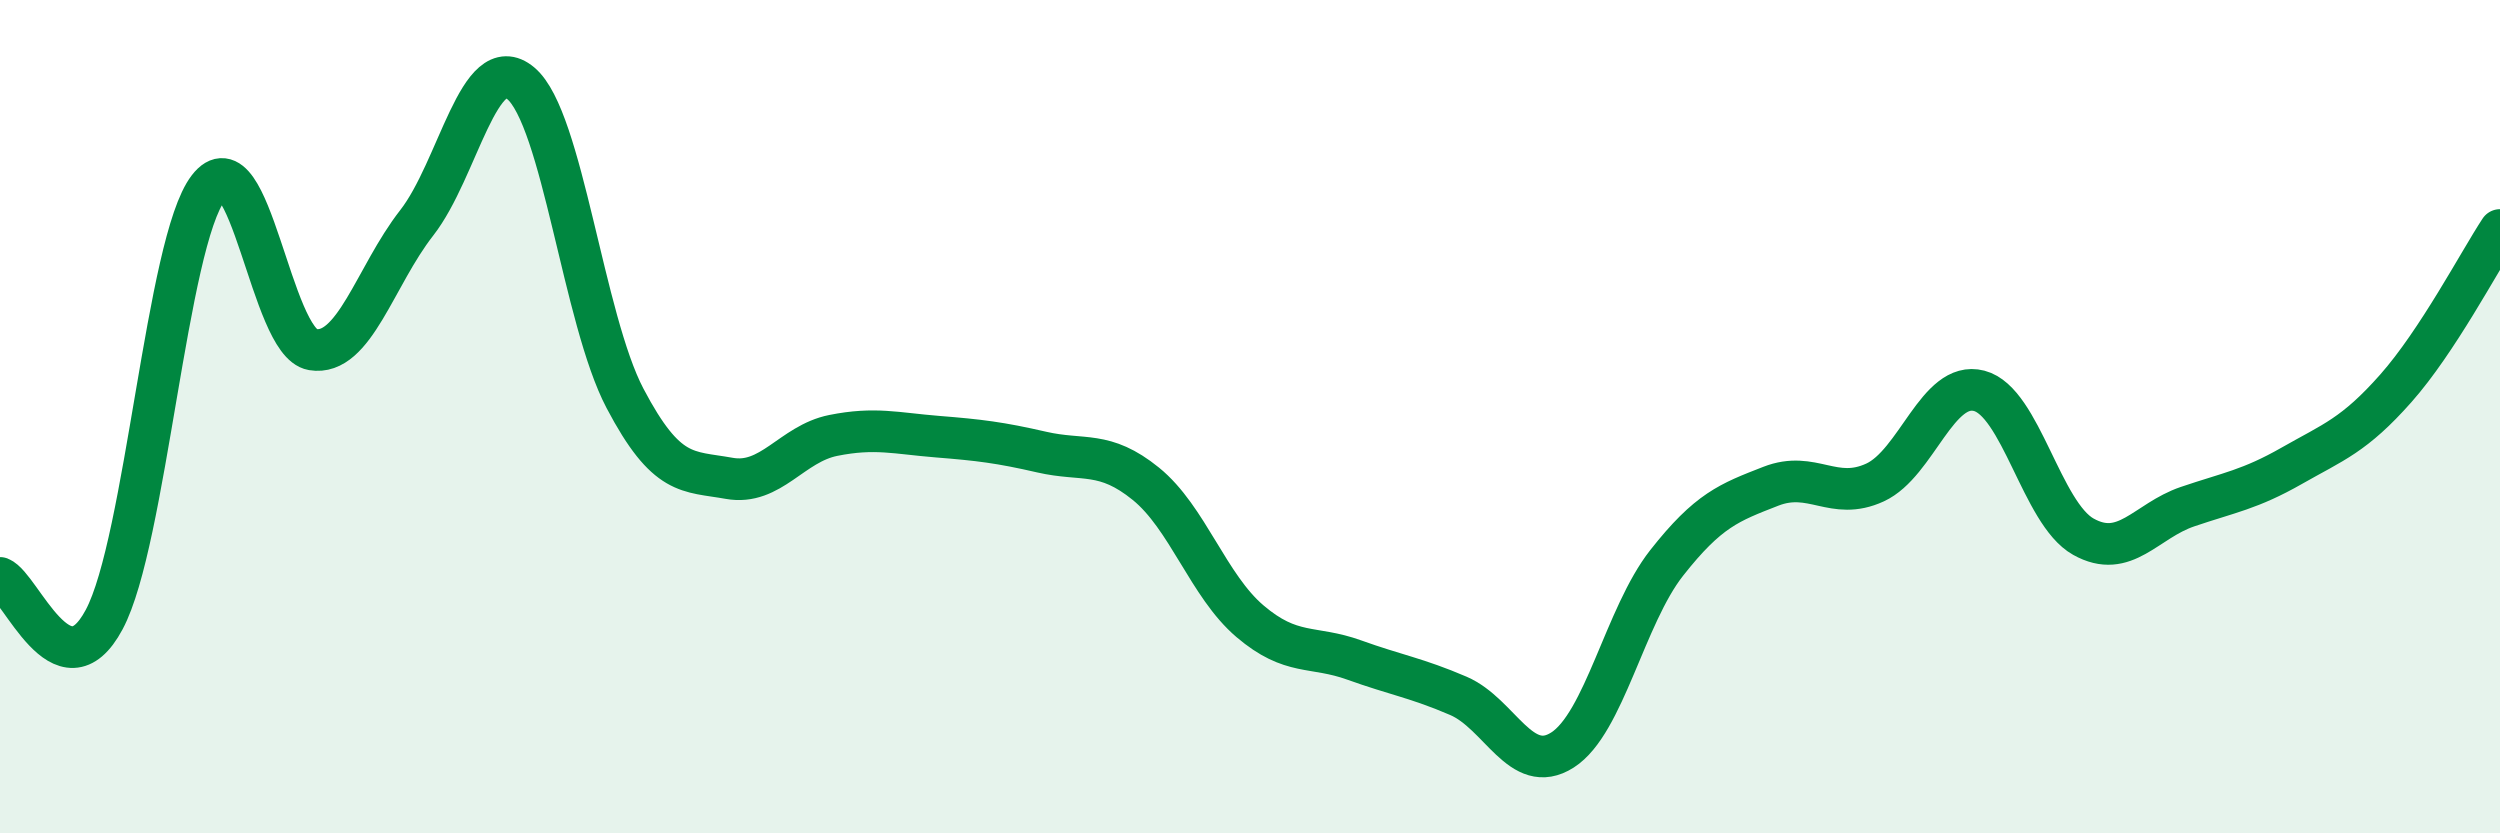 
    <svg width="60" height="20" viewBox="0 0 60 20" xmlns="http://www.w3.org/2000/svg">
      <path
        d="M 0,13.87 C 0.5,14.07 1.5,16.74 2.5,14.87 C 3.5,13 4,5.81 5,4.51 C 6,3.21 6.5,8.22 7.5,8.39 C 8.5,8.56 9,6.63 10,5.35 C 11,4.07 11.5,1.16 12.5,2 C 13.5,2.84 14,7.66 15,9.56 C 16,11.46 16.5,11.3 17.5,11.48 C 18.5,11.66 19,10.65 20,10.45 C 21,10.25 21.5,10.4 22.5,10.48 C 23.5,10.56 24,10.62 25,10.85 C 26,11.08 26.5,10.8 27.5,11.61 C 28.5,12.42 29,14.06 30,14.91 C 31,15.76 31.5,15.48 32.5,15.84 C 33.5,16.2 34,16.27 35,16.7 C 36,17.13 36.5,18.64 37.5,18 C 38.5,17.36 39,14.78 40,13.51 C 41,12.24 41.5,12.06 42.5,11.67 C 43.5,11.28 44,12.04 45,11.58 C 46,11.12 46.5,9.12 47.5,9.38 C 48.5,9.64 49,12.32 50,12.88 C 51,13.44 51.5,12.5 52.5,12.16 C 53.5,11.82 54,11.75 55,11.18 C 56,10.61 56.5,10.45 57.5,9.32 C 58.5,8.19 59.5,6.28 60,5.52L60 20L0 20Z"
        fill="#008740"
        opacity="0.1"
        stroke-linecap="round"
        stroke-linejoin="round"
      />
      <path
        d="M 0,13.87 C 0.5,14.07 1.5,16.74 2.5,14.87 C 3.5,13 4,5.81 5,4.51 C 6,3.21 6.5,8.22 7.5,8.39 C 8.5,8.56 9,6.63 10,5.35 C 11,4.07 11.5,1.16 12.5,2 C 13.5,2.84 14,7.66 15,9.56 C 16,11.46 16.5,11.3 17.5,11.48 C 18.5,11.66 19,10.65 20,10.45 C 21,10.25 21.5,10.4 22.5,10.48 C 23.5,10.56 24,10.62 25,10.85 C 26,11.08 26.5,10.8 27.5,11.61 C 28.5,12.42 29,14.06 30,14.91 C 31,15.76 31.5,15.48 32.5,15.84 C 33.5,16.2 34,16.27 35,16.7 C 36,17.13 36.5,18.64 37.5,18 C 38.5,17.36 39,14.78 40,13.51 C 41,12.24 41.5,12.06 42.5,11.67 C 43.5,11.28 44,12.04 45,11.58 C 46,11.12 46.5,9.12 47.5,9.38 C 48.5,9.64 49,12.32 50,12.88 C 51,13.44 51.5,12.5 52.5,12.16 C 53.5,11.82 54,11.75 55,11.18 C 56,10.61 56.5,10.45 57.5,9.32 C 58.5,8.19 59.5,6.28 60,5.52"
        stroke="#008740"
        stroke-width="1"
        fill="none"
        stroke-linecap="round"
        stroke-linejoin="round"
      />
    </svg>
  